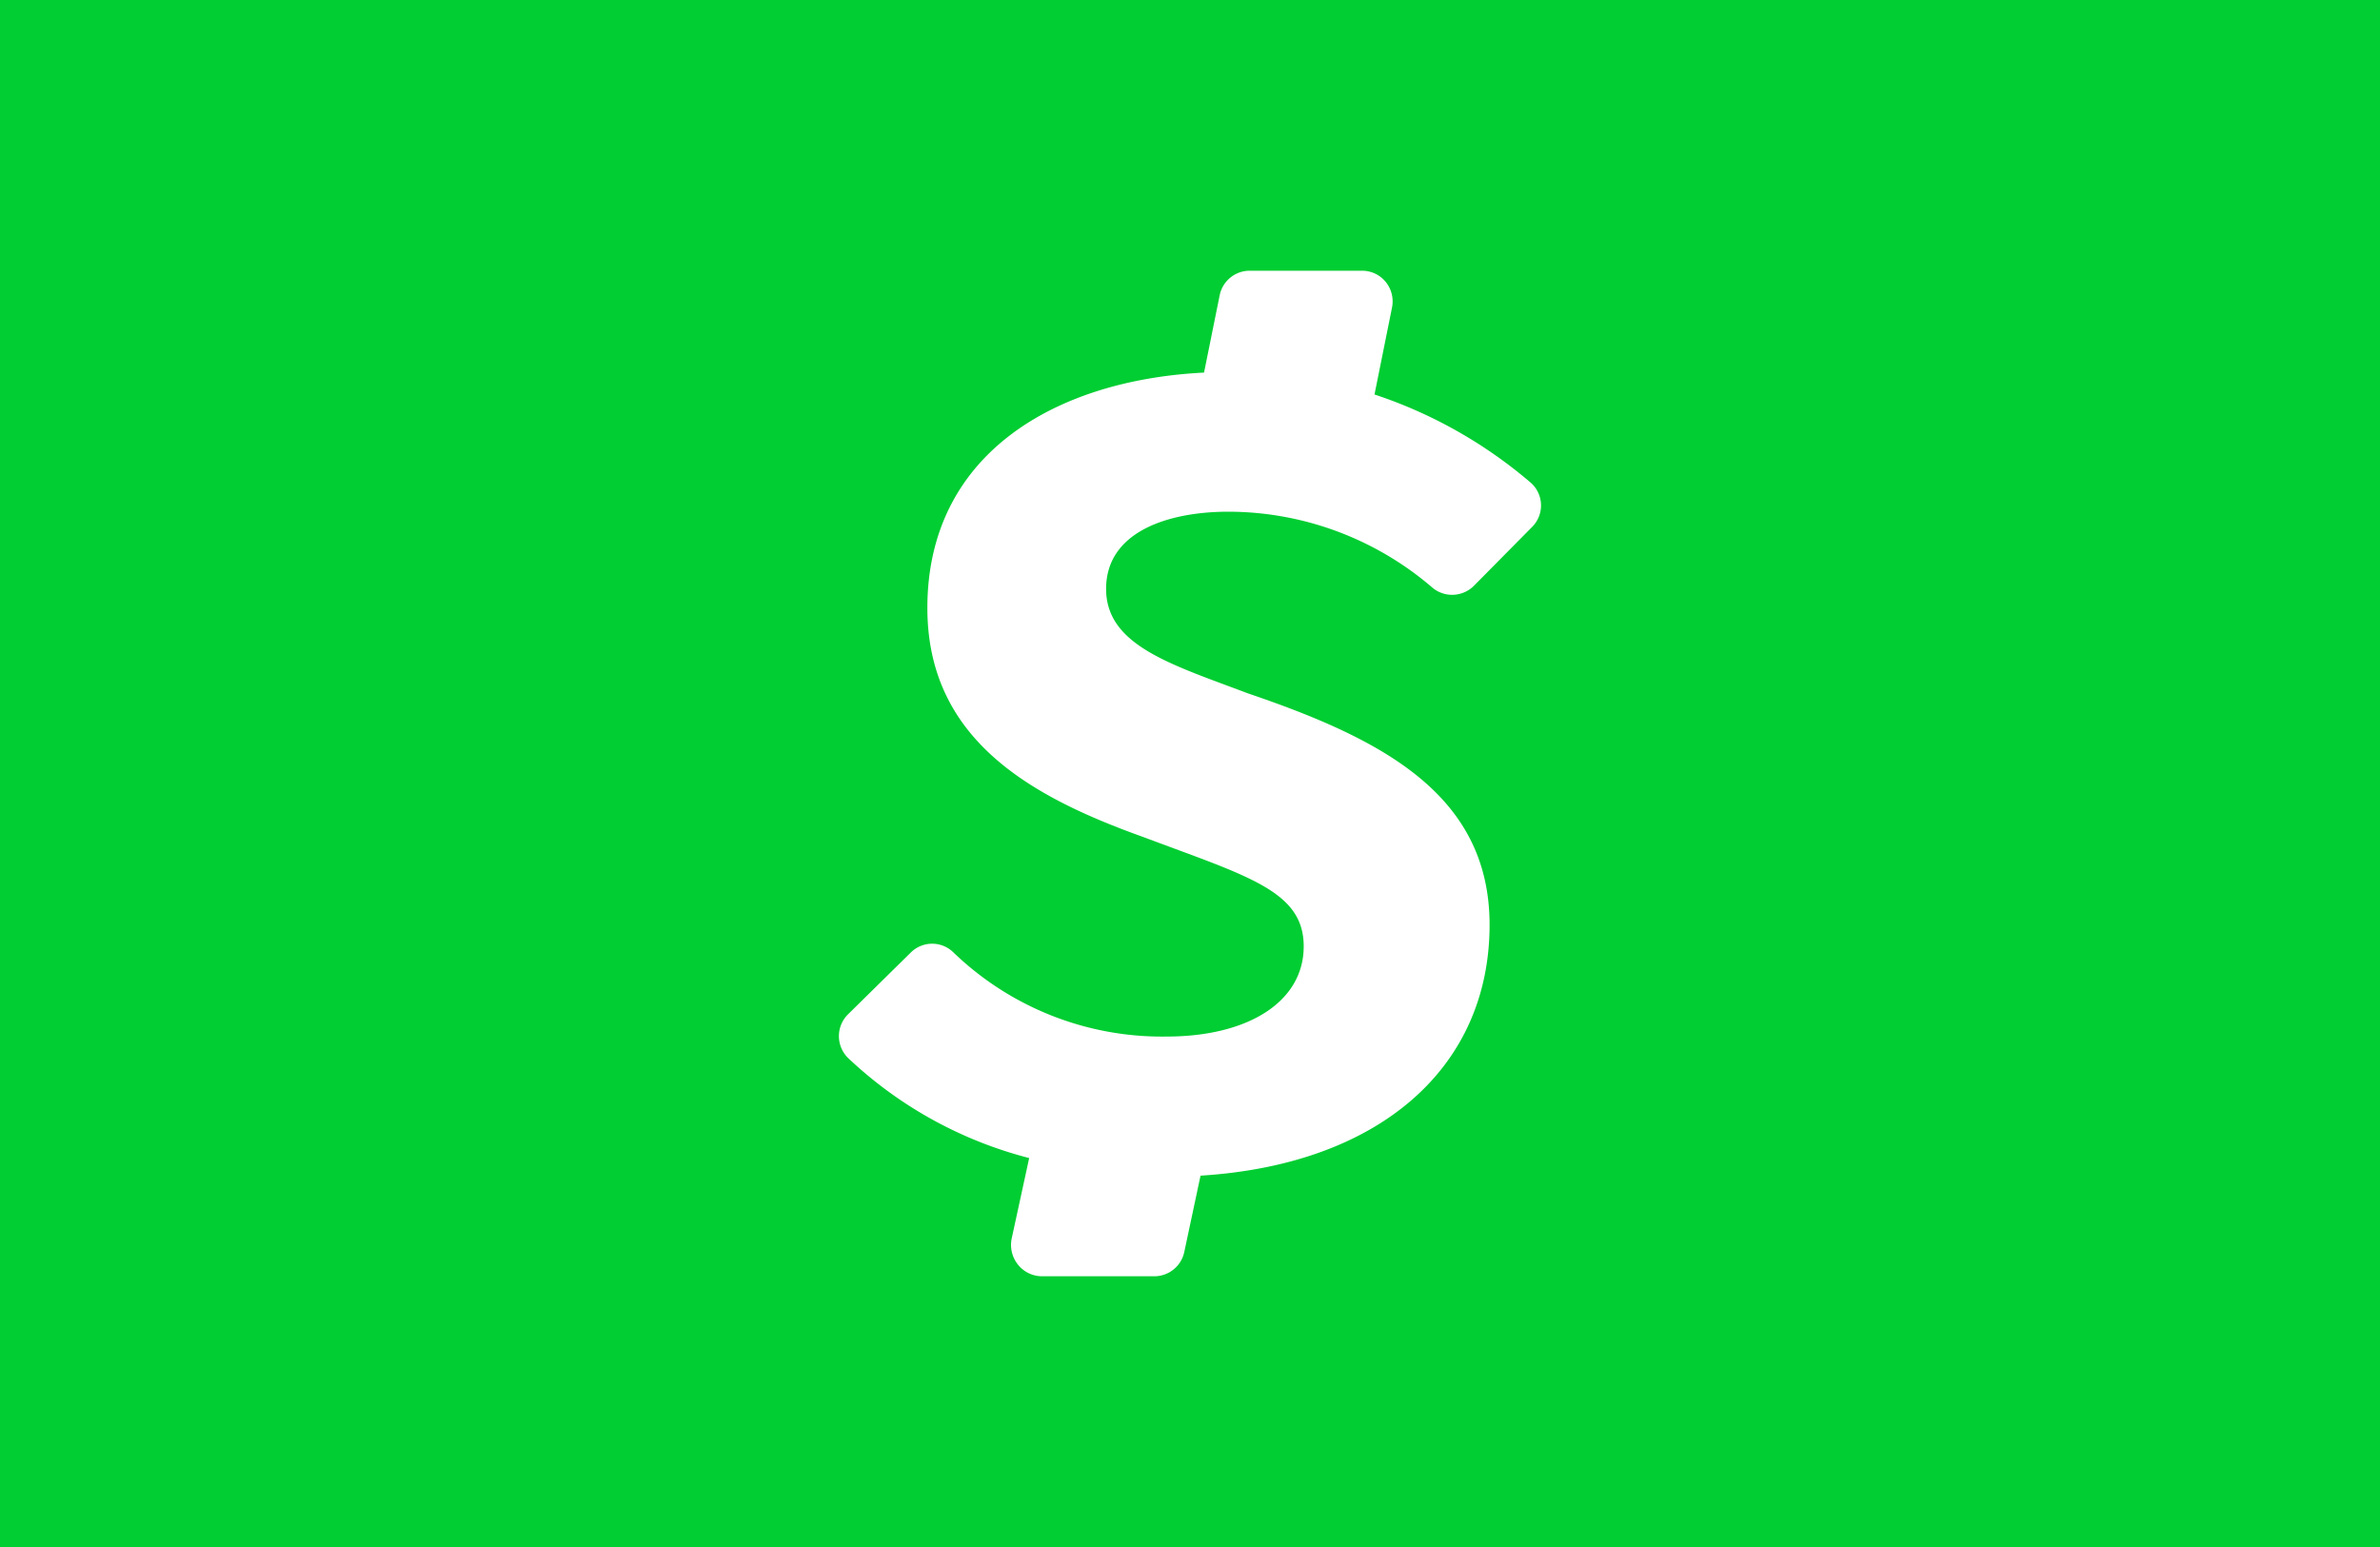<svg xmlns="http://www.w3.org/2000/svg" fill="none" viewBox="0 0 40 26"><path fill="#00CE32" d="M0 0H40V26H0z"/><path fill="#fff" d="M20.647 8.6a5.27 5.27 0 0 1 3.409 1.261c.204.187.517.18.714-.014l.982-.993a.51.51 0 0 0-.027-.743 7.8 7.8 0 0 0-2.624-1.481l.294-1.46a.52.52 0 0 0-.105-.431.51.51 0 0 0-.398-.189h-1.89a.515.515 0 0 0-.502.406l-.264 1.306c-2.516.125-4.65 1.38-4.65 3.955 0 2.225 1.764 3.182 3.627 3.85 1.763.662 2.698.907 2.698 1.838 0 .93-.932 1.516-2.304 1.516a5.05 5.05 0 0 1-3.582-1.413.51.51 0 0 0-.717 0l-1.053 1.037a.515.515 0 0 0 0 .738 6.95 6.95 0 0 0 3.042 1.68l-.294 1.353a.53.53 0 0 0 .103.435.52.52 0 0 0 .397.199h1.895a.515.515 0 0 0 .506-.409l.273-1.282c3.015-.187 4.858-1.822 4.858-4.216 0-2.204-1.837-3.134-4.068-3.892-1.275-.483-2.377-.8-2.377-1.754S19.619 8.6 20.647 8.6"/></svg>